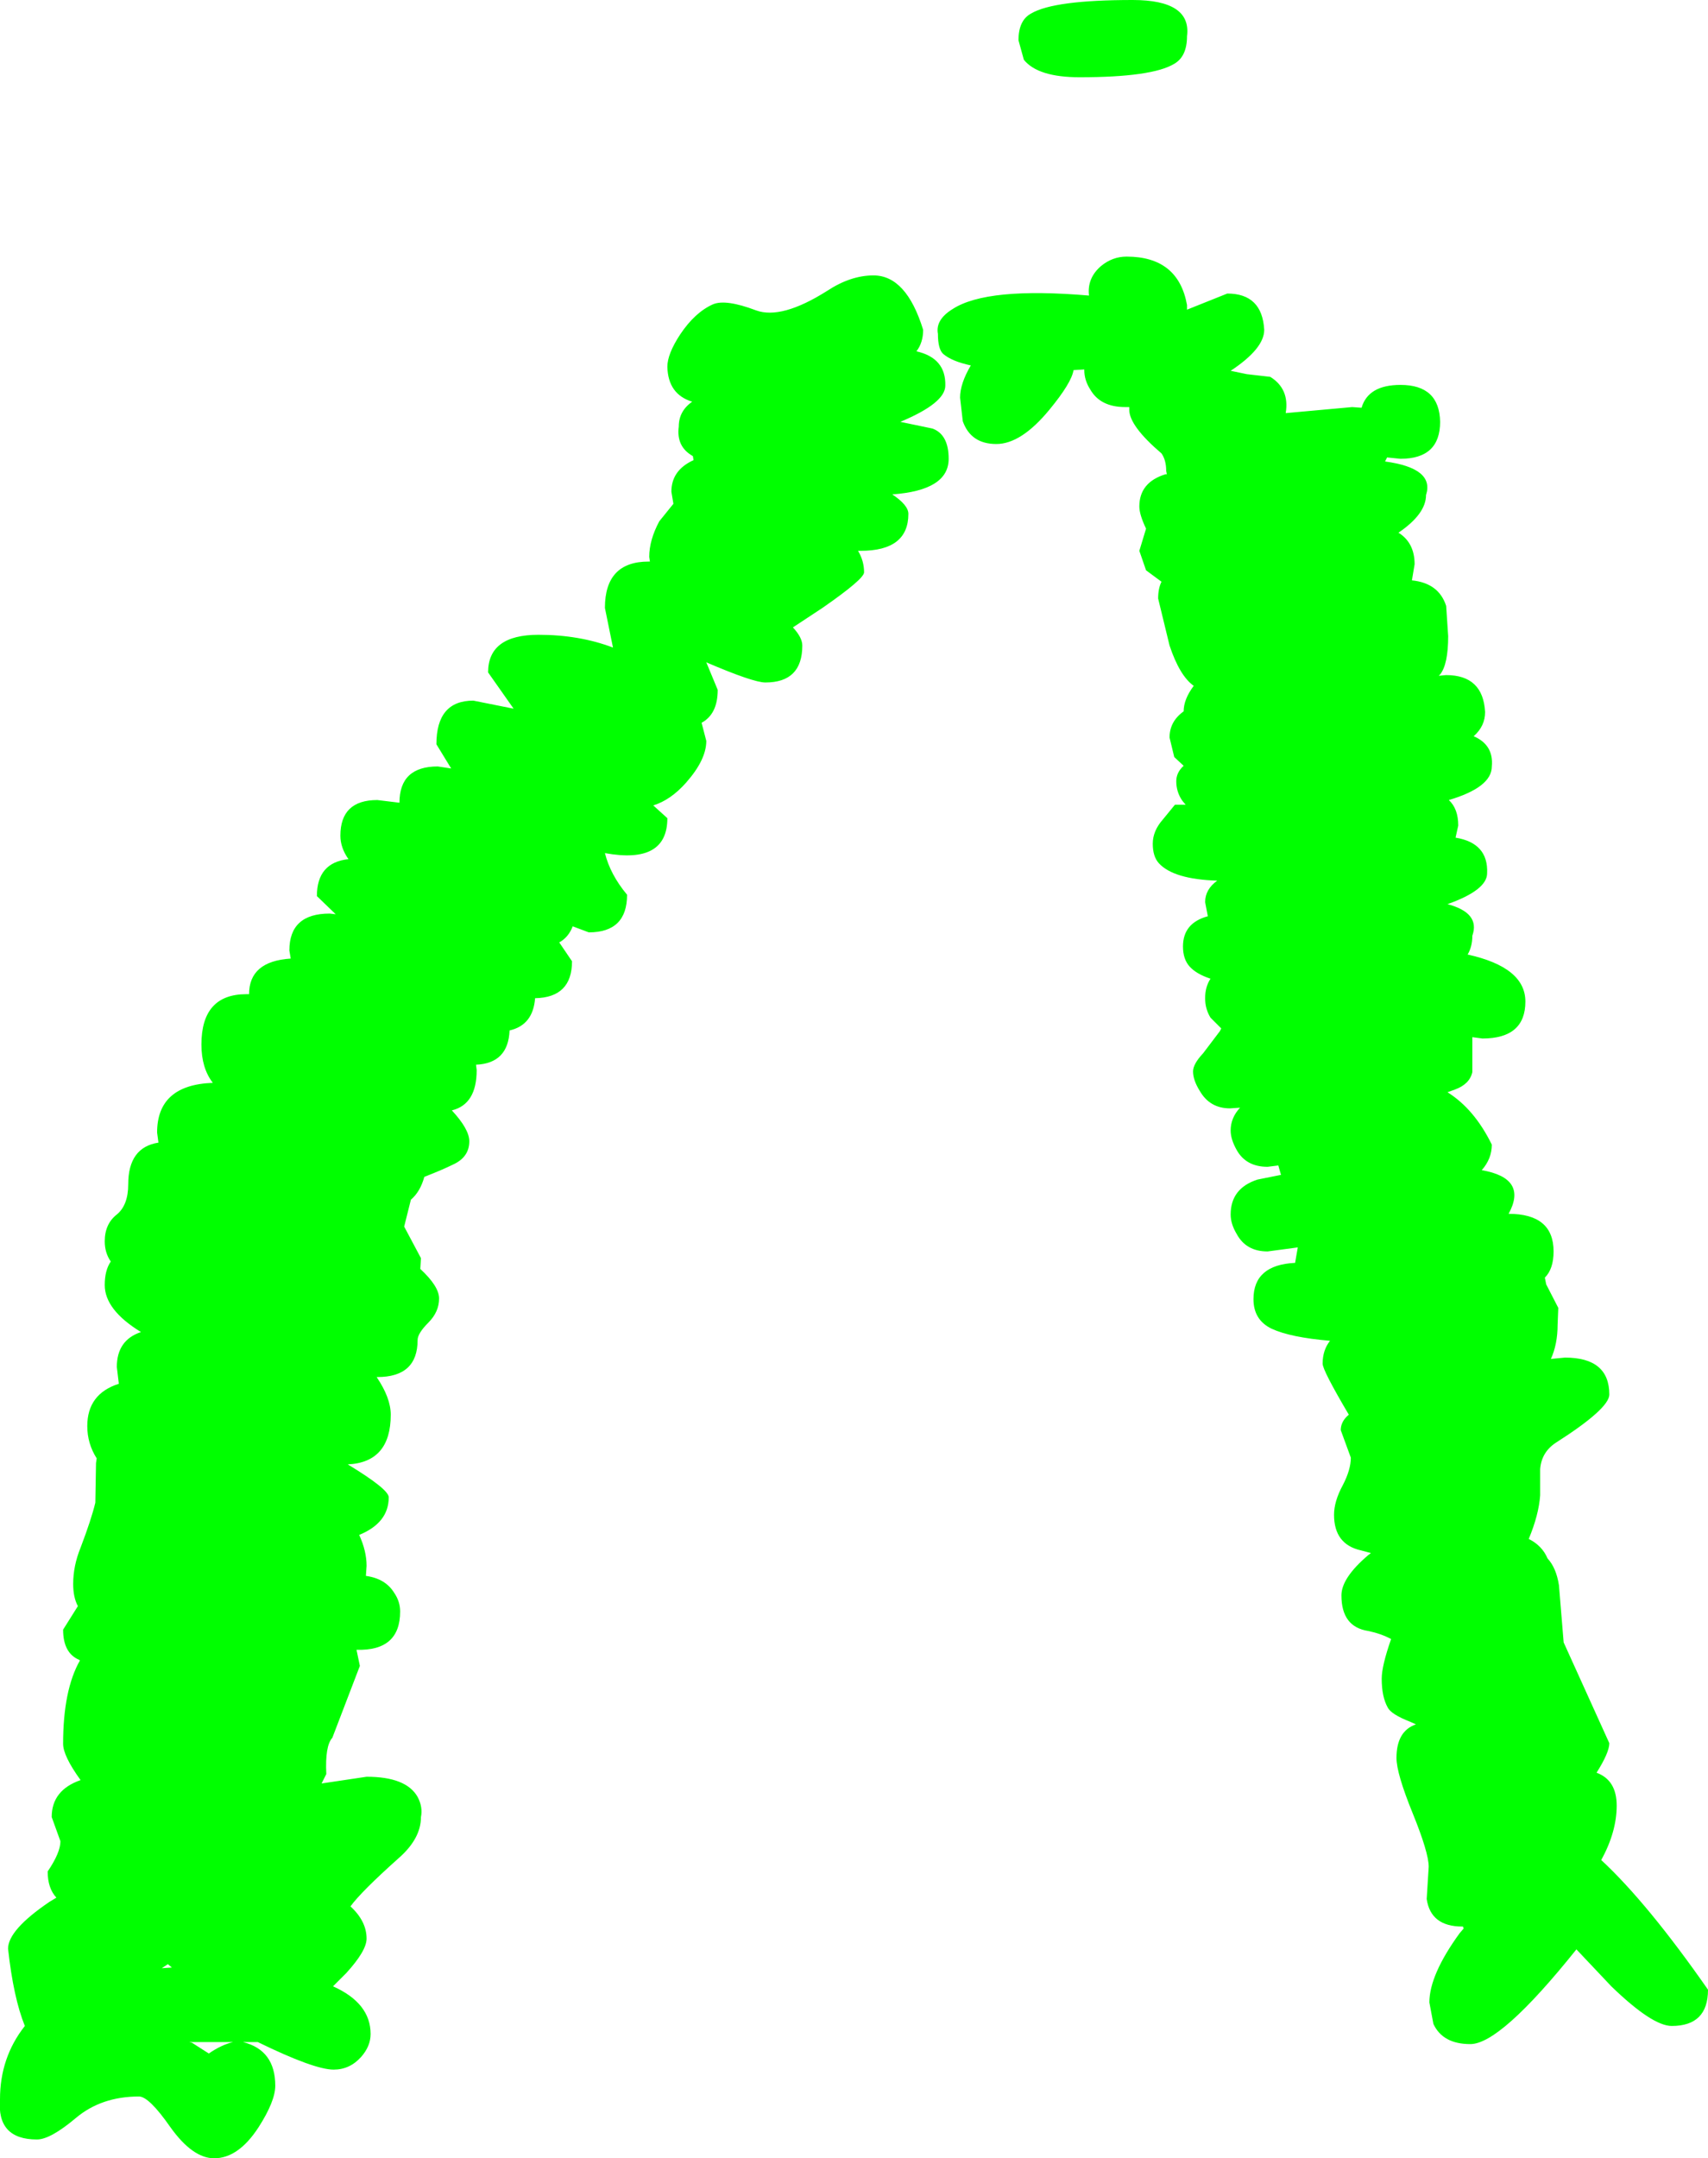 <?xml version="1.0" encoding="UTF-8" standalone="no"?>
<svg xmlns:xlink="http://www.w3.org/1999/xlink" height="160.65px" width="127.2px" xmlns="http://www.w3.org/2000/svg">
  <g transform="matrix(1.0, 0.0, 0.0, 1.0, 51.85, -135.5)">
    <path d="M24.0 138.5 Q24.0 137.0 24.95 136.5 26.65 135.5 32.5 135.5 36.9 135.5 36.55 138.2 36.55 139.7 35.6 140.25 33.95 141.25 28.55 141.25 25.45 141.25 24.4 139.95 L24.0 138.5 M36.55 158.55 L39.55 157.35 Q42.15 157.35 42.3 160.05 42.3 161.45 39.8 163.1 L41.0 163.35 42.75 163.55 Q44.2 164.45 43.9 166.25 L48.85 165.8 49.55 165.85 Q50.05 164.15 52.45 164.15 55.35 164.15 55.4 166.9 55.4 169.65 52.45 169.65 L51.45 169.55 51.3 169.85 Q55.0 170.35 54.35 172.35 54.35 173.75 52.3 175.15 53.5 175.9 53.5 177.5 L53.3 178.7 Q55.3 178.9 55.85 180.6 L56.0 182.85 Q56.0 184.95 55.4 185.7 L55.3 185.8 55.85 185.75 Q58.6 185.75 58.75 188.5 58.75 189.55 57.9 190.3 59.4 190.95 59.25 192.55 59.25 194.1 56.05 195.05 56.75 195.7 56.75 196.95 L56.55 197.85 Q59.0 198.25 58.9 200.5 58.9 201.75 55.95 202.8 58.4 203.45 57.8 205.15 57.8 205.95 57.45 206.55 61.75 207.5 61.75 210.05 61.75 212.8 58.55 212.8 L57.8 212.7 57.8 213.25 57.8 215.3 Q57.6 216.2 56.5 216.6 L55.95 216.8 Q57.95 218.05 59.25 220.7 59.25 221.75 58.5 222.6 61.95 223.2 60.5 225.85 63.85 225.85 63.85 228.65 63.85 229.95 63.2 230.6 L63.3 231.1 64.2 232.85 64.15 234.1 Q64.15 235.55 63.65 236.65 L64.7 236.55 Q68.0 236.55 68.0 239.3 68.0 240.35 64.0 242.9 62.95 243.6 62.85 244.85 L62.85 246.8 Q62.75 248.25 62.0 250.05 63.0 250.55 63.4 251.5 64.05 252.2 64.25 253.5 L64.6 257.75 68.0 265.25 Q68.0 265.95 67.05 267.45 68.55 268.0 68.55 269.9 68.55 271.85 67.4 273.95 70.85 277.15 75.35 283.6 75.35 286.3 72.65 286.3 71.2 286.3 68.15 283.35 L65.55 280.6 Q59.9 287.65 57.65 287.65 55.6 287.65 54.9 286.15 L54.6 284.55 Q54.6 282.5 56.85 279.4 L57.15 279.05 57.1 278.9 57.05 278.9 Q54.7 278.9 54.4 276.85 L54.55 274.45 Q54.55 273.4 53.35 270.45 52.15 267.5 52.15 266.35 52.15 264.35 53.6 263.85 L53.15 263.65 Q51.75 263.1 51.5 262.6 51.05 261.8 51.05 260.45 51.05 259.5 51.75 257.5 51.0 257.1 50.05 256.9 48.05 256.6 48.05 254.25 48.05 252.95 50.05 251.25 L50.25 251.1 49.5 250.9 Q47.5 250.45 47.5 248.25 47.5 247.25 48.15 246.05 48.75 244.9 48.75 244.0 L48.0 241.95 Q48.0 241.3 48.6 240.8 46.65 237.5 46.65 237.0 46.65 236.0 47.2 235.3 44.25 235.05 42.85 234.4 41.5 233.75 41.5 232.2 41.5 229.65 44.6 229.5 L44.8 228.35 42.55 228.65 Q40.95 228.65 40.25 227.35 39.8 226.6 39.8 225.9 39.8 223.95 41.8 223.3 L43.55 222.95 43.35 222.25 42.55 222.35 Q40.95 222.35 40.25 221.1 39.8 220.3 39.8 219.65 39.8 218.7 40.5 217.95 L39.75 218.0 Q38.25 218.0 37.5 216.7 37.0 215.9 37.0 215.25 37.0 214.7 37.75 213.9 L39.0 212.25 39.1 212.05 38.3 211.25 Q37.9 210.6 37.9 209.8 37.9 208.95 38.3 208.35 37.25 208.0 36.75 207.45 36.25 206.9 36.25 205.95 36.25 204.2 38.1 203.7 L37.9 202.65 Q37.9 201.7 38.8 201.05 35.55 200.95 34.45 199.75 34.0 199.25 34.0 198.3 34.0 197.35 34.75 196.5 L35.65 195.4 36.45 195.4 36.2 195.1 Q35.75 194.45 35.75 193.65 35.75 193.0 36.3 192.5 L35.6 191.85 35.25 190.4 Q35.25 189.2 36.3 188.45 36.3 187.55 37.05 186.55 36.0 185.8 35.25 183.55 L34.4 180.05 Q34.4 179.3 34.65 178.8 L33.5 177.95 33.0 176.5 33.5 174.85 Q33.0 173.8 33.0 173.2 33.0 171.4 34.95 170.8 L35.05 170.8 35.0 170.55 Q35.0 169.75 34.65 169.25 32.25 167.2 32.25 166.0 L32.25 165.8 31.95 165.8 Q30.1 165.8 29.35 164.5 28.9 163.8 28.9 163.05 L28.9 163.0 28.1 163.05 Q27.95 164.0 26.3 166.0 24.2 168.55 22.35 168.55 20.45 168.55 19.85 166.85 L19.65 165.1 Q19.65 164.05 20.45 162.7 19.05 162.4 18.4 161.85 18.0 161.5 18.0 160.35 17.8 159.3 19.1 158.5 21.65 156.85 29.25 157.5 29.1 156.2 30.15 155.3 31.0 154.6 32.05 154.6 35.9 154.6 36.55 158.2 L36.55 158.55 M16.9 160.05 Q16.9 161.0 16.4 161.65 18.6 162.15 18.55 164.2 18.55 165.5 15.2 166.9 L17.6 167.4 Q18.8 167.85 18.8 169.65 18.8 172.0 14.6 172.3 15.8 173.1 15.8 173.75 15.8 176.5 12.25 176.5 L12.05 176.5 Q12.5 177.25 12.5 178.1 12.5 178.6 9.4 180.75 L7.2 182.2 Q7.9 182.95 7.9 183.55 7.9 186.3 5.15 186.3 4.25 186.3 0.75 184.8 L1.6 186.85 Q1.6 188.65 0.4 189.3 L0.75 190.65 Q0.75 192.05 -0.75 193.75 -1.9 195.05 -3.2 195.45 L-2.15 196.4 Q-2.15 199.85 -6.8 199.0 -6.4 200.6 -5.15 202.1 -5.15 204.9 -8.0 204.9 L-9.2 204.45 Q-9.5 205.25 -10.2 205.65 L-9.25 207.05 Q-9.25 209.75 -12.0 209.8 -12.15 211.8 -13.9 212.2 -14.0 214.65 -16.4 214.75 L-16.35 215.15 Q-16.35 217.7 -18.2 218.15 -16.9 219.55 -16.9 220.45 -16.9 221.65 -18.15 222.2 -18.85 222.55 -20.25 223.1 -20.55 224.2 -21.25 224.8 L-21.75 226.8 -20.5 229.15 -20.55 229.95 Q-19.15 231.25 -19.15 232.15 -19.15 233.15 -19.95 233.95 -20.75 234.75 -20.75 235.25 -20.75 238.0 -23.75 238.0 L-23.8 238.0 Q-22.75 239.55 -22.75 240.8 -22.75 244.35 -25.95 244.5 -22.9 246.35 -22.9 246.95 -22.9 248.85 -25.1 249.75 -24.55 250.95 -24.55 252.05 L-24.6 252.8 Q-23.15 253.0 -22.5 254.05 -22.05 254.7 -22.05 255.45 -22.05 258.4 -25.3 258.3 L-25.05 259.5 -27.1 264.85 Q-27.65 265.45 -27.55 267.55 L-27.9 268.25 -24.55 267.75 Q-21.6 267.75 -20.75 269.25 -20.35 270.0 -20.5 270.75 -20.5 272.35 -22.15 273.8 -24.95 276.3 -25.75 277.4 -24.55 278.5 -24.55 279.8 -24.55 280.7 -26.05 282.35 L-27.05 283.35 Q-24.25 284.6 -24.25 286.9 -24.25 287.8 -24.95 288.6 -25.8 289.55 -27.0 289.55 -28.45 289.55 -32.65 287.5 L-33.75 287.5 Q-31.35 288.1 -31.35 290.75 -31.35 291.9 -32.6 293.85 -34.1 296.15 -35.9 296.15 -37.5 296.15 -39.15 293.85 -40.75 291.55 -41.5 291.55 -44.3 291.55 -46.2 293.15 -48.1 294.75 -49.1 294.75 -52.1 294.75 -51.85 291.75 -51.85 288.65 -50.0 286.3 -50.85 284.2 -51.25 280.55 -51.25 279.15 -48.15 277.05 L-47.65 276.75 Q-48.3 276.05 -48.3 274.8 -47.35 273.4 -47.35 272.55 L-48.0 270.75 Q-48.0 268.75 -45.85 268.0 -47.15 266.2 -47.15 265.3 -47.15 261.3 -45.9 259.1 L-45.95 259.05 Q-47.15 258.55 -47.15 256.8 L-46.05 255.05 Q-46.4 254.4 -46.4 253.4 -46.4 252.05 -45.85 250.7 -45.05 248.6 -44.75 247.35 L-44.7 244.4 -44.65 244.05 Q-45.35 242.95 -45.35 241.65 -45.35 239.25 -43.0 238.5 L-43.15 237.25 Q-43.15 235.25 -41.35 234.65 -44.05 233.0 -44.05 231.15 -44.05 230.05 -43.6 229.4 -44.05 228.75 -44.05 227.9 -44.05 226.6 -43.15 225.9 -42.3 225.2 -42.3 223.65 -42.3 220.9 -40.05 220.55 L-40.15 219.8 Q-40.15 216.25 -36.0 216.1 -36.85 215.0 -36.85 213.25 -36.85 209.5 -33.5 209.5 L-33.3 209.5 Q-33.3 207.05 -30.2 206.85 L-30.3 206.25 Q-30.3 203.5 -27.3 203.5 L-26.85 203.55 -28.25 202.2 Q-28.25 199.7 -25.9 199.45 -26.5 198.6 -26.5 197.7 -26.5 195.05 -23.75 195.05 L-22.1 195.25 Q-22.1 192.55 -19.25 192.55 L-18.25 192.7 -19.35 190.9 Q-19.35 187.65 -16.6 187.65 L-13.6 188.25 -15.5 185.55 Q-15.5 182.75 -11.75 182.75 -8.7 182.75 -6.2 183.7 L-6.8 180.75 Q-6.8 177.3 -3.55 177.3 L-3.45 177.3 -3.5 176.95 Q-3.5 175.7 -2.75 174.3 L-1.7 173.0 -1.85 172.1 Q-1.85 170.5 -0.2 169.75 L-0.25 169.45 Q-1.5 168.75 -1.3 167.25 -1.3 166.1 -0.3 165.4 -2.1 164.85 -2.15 162.8 -2.15 161.85 -1.2 160.4 -0.1 158.75 1.25 158.15 2.2 157.75 4.45 158.6 6.35 159.3 9.75 157.15 11.5 156.0 13.2 156.0 15.65 156.0 16.9 160.05 M-39.05 281.95 L-39.35 281.7 -39.8 282.0 -39.05 281.95 M-36.3 288.35 Q-35.35 287.7 -34.5 287.5 L-37.75 287.5 -37.55 287.55 -36.3 288.35" fill="#00ff00" fill-rule="evenodd" stroke="none"/>
  </g>
</svg>
